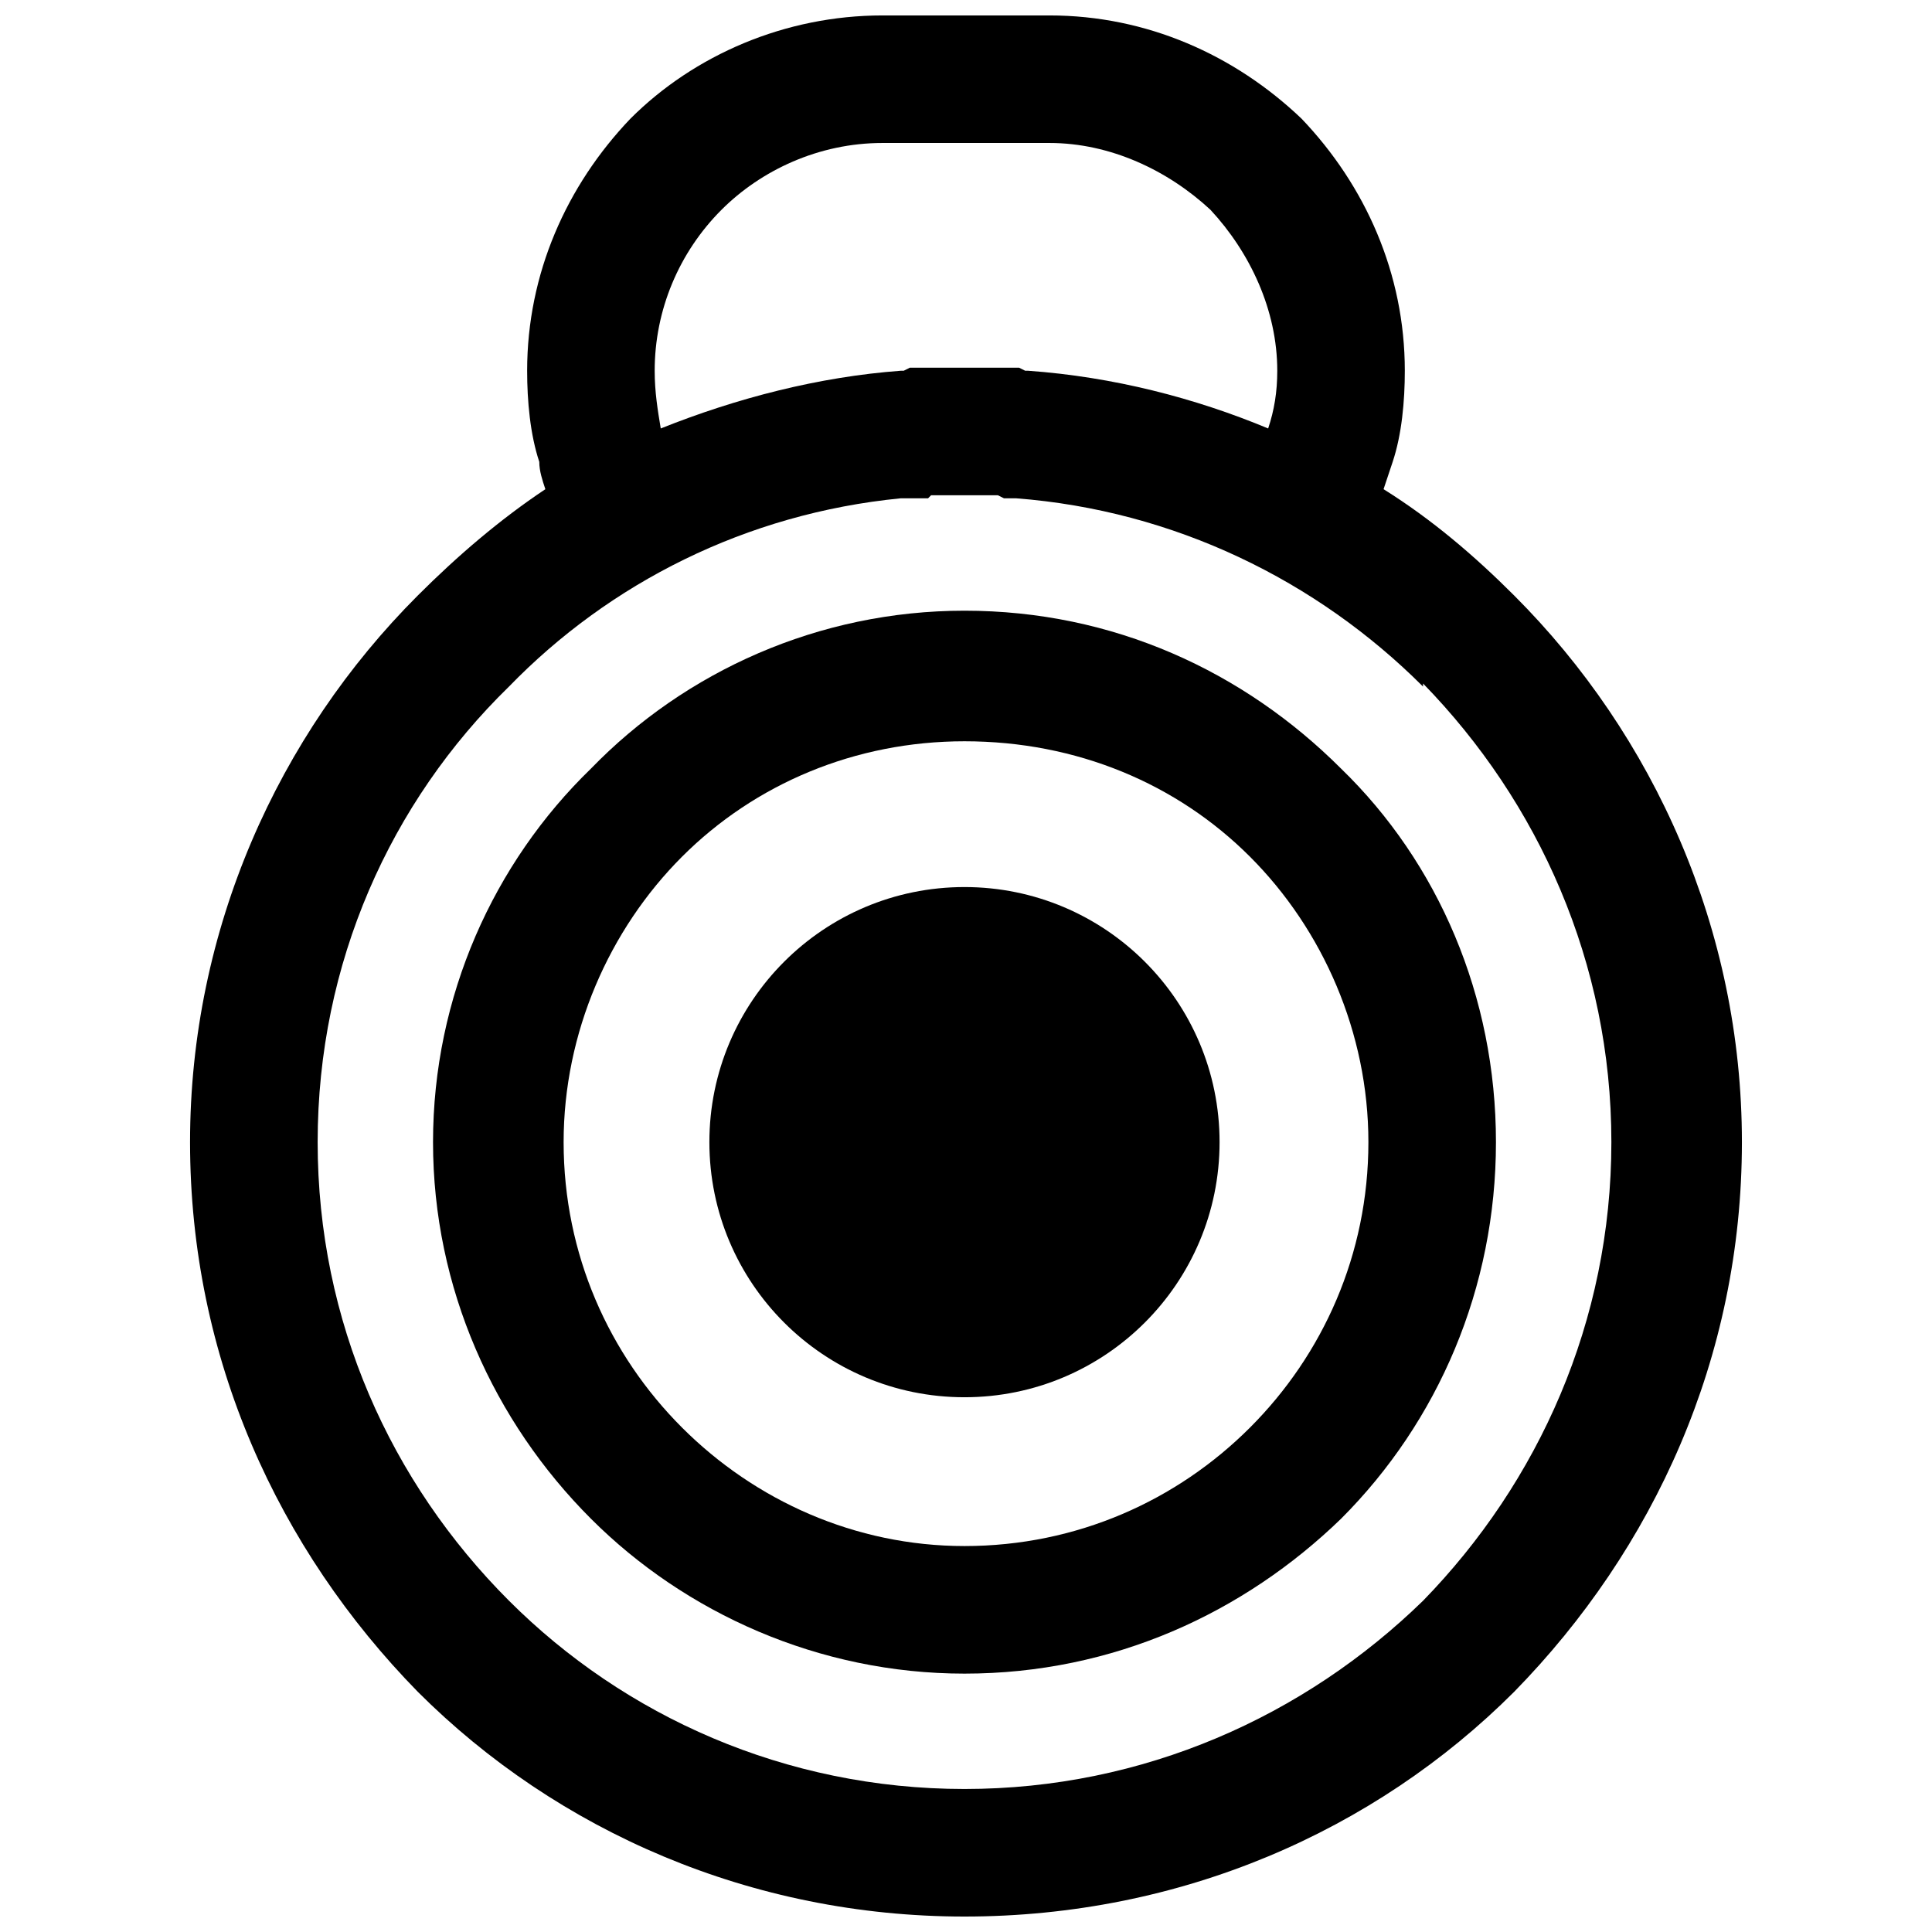<?xml version="1.0" encoding="UTF-8"?>
<!-- Uploaded to: ICON Repo, www.iconrepo.com, Generator: ICON Repo Mixer Tools -->
<svg width="800px" height="800px" version="1.1" viewBox="144 144 512 512" xmlns="http://www.w3.org/2000/svg">
 <defs>
  <clipPath id="a">
   <path d="m194 148.09h412v503.81h-412z"/>
  </clipPath>
 </defs>
 <g clip-path="url(#a)">
  <path d="m399.6 241.45h14.484l1.609 0.805h0.805c22.535 1.609 44.266 7.242 63.578 15.293 1.609-4.828 2.414-9.656 2.414-15.293 0-16.098-7.242-31.387-17.707-42.656-11.266-10.461-26.559-17.707-42.656-17.707h-44.266c-16.902 0-32.191 7.242-42.656 17.707-11.266 11.266-17.707 26.559-17.707 42.656 0 5.633 0.805 10.461 1.609 15.293 20.121-8.047 41.852-13.684 63.578-15.293h0.805l1.609-0.805zm111.06 32.191c12.875 8.047 24.145 17.707 34.605 28.168 37.02 37.02 60.359 88.527 60.359 144.87 0 57.141-23.34 107.84-60.359 145.67-37.02 37.02-88.527 59.555-145.67 59.555-56.336 0-107.84-22.535-144.87-59.555-37.02-37.824-60.359-88.527-60.359-145.67 0-56.336 23.34-107.84 60.359-144.87 10.461-10.461 21.73-20.121 33.801-28.168-0.805-2.414-1.609-4.828-1.609-7.242-2.414-7.242-3.219-16.098-3.219-24.145 0-25.754 10.461-49.094 27.363-66.801 16.902-16.902 41.047-27.363 66.801-27.363h44.266c25.754 0 49.094 10.461 66.801 27.363 16.902 17.707 27.363 41.047 27.363 66.801 0 8.047-0.805 16.902-3.219 24.145-0.805 2.414-1.609 4.828-2.414 7.242zm10.461 51.508v0.805c-28.168-28.168-65.996-46.68-107.84-49.898h-3.219l-1.609-0.805h-17.703l-0.805 0.805h-7.242c-41.047 4.023-77.262 22.535-103.82 49.898-31.387 30.582-50.703 73.238-50.703 120.72 0 47.484 19.316 90.137 50.703 121.53 30.582 30.582 73.238 49.898 120.72 49.898 47.484 0 90.137-19.316 121.53-49.898 30.582-31.387 49.898-74.043 49.898-121.53 0-47.484-19.316-90.137-49.898-121.53z"/>
 </g>
 <path d="m399.6 305.84c39.438 0 74.043 16.098 99.797 41.852 25.754 24.949 41.047 60.359 41.047 98.992 0 38.629-15.293 74.043-41.047 99.797-25.754 24.949-60.359 41.047-99.797 41.047-38.629 0-74.043-16.098-98.992-41.047-25.754-25.754-41.852-61.164-41.852-99.797 0-38.629 16.098-74.043 41.852-98.992 24.949-25.754 60.359-41.852 98.992-41.852zm75.652 65.188c-19.316-19.316-45.875-30.582-75.652-30.582-28.973 0-55.531 11.266-74.848 30.582-19.316 19.316-31.387 46.68-31.387 75.652 0 29.777 12.07 56.336 31.387 75.652s45.875 31.387 74.848 31.387c29.777 0 56.336-12.07 75.652-31.387s31.387-45.875 31.387-75.652c0-28.973-12.07-56.336-31.387-75.652z"/>
 <path d="m467.2 446.68c0 37.34-30.266 67.605-67.602 67.605-37.34 0-67.605-30.266-67.605-67.605 0-37.336 30.266-67.602 67.605-67.602 37.336 0 67.602 30.266 67.602 67.602" fill-rule="evenodd"/>
</svg>